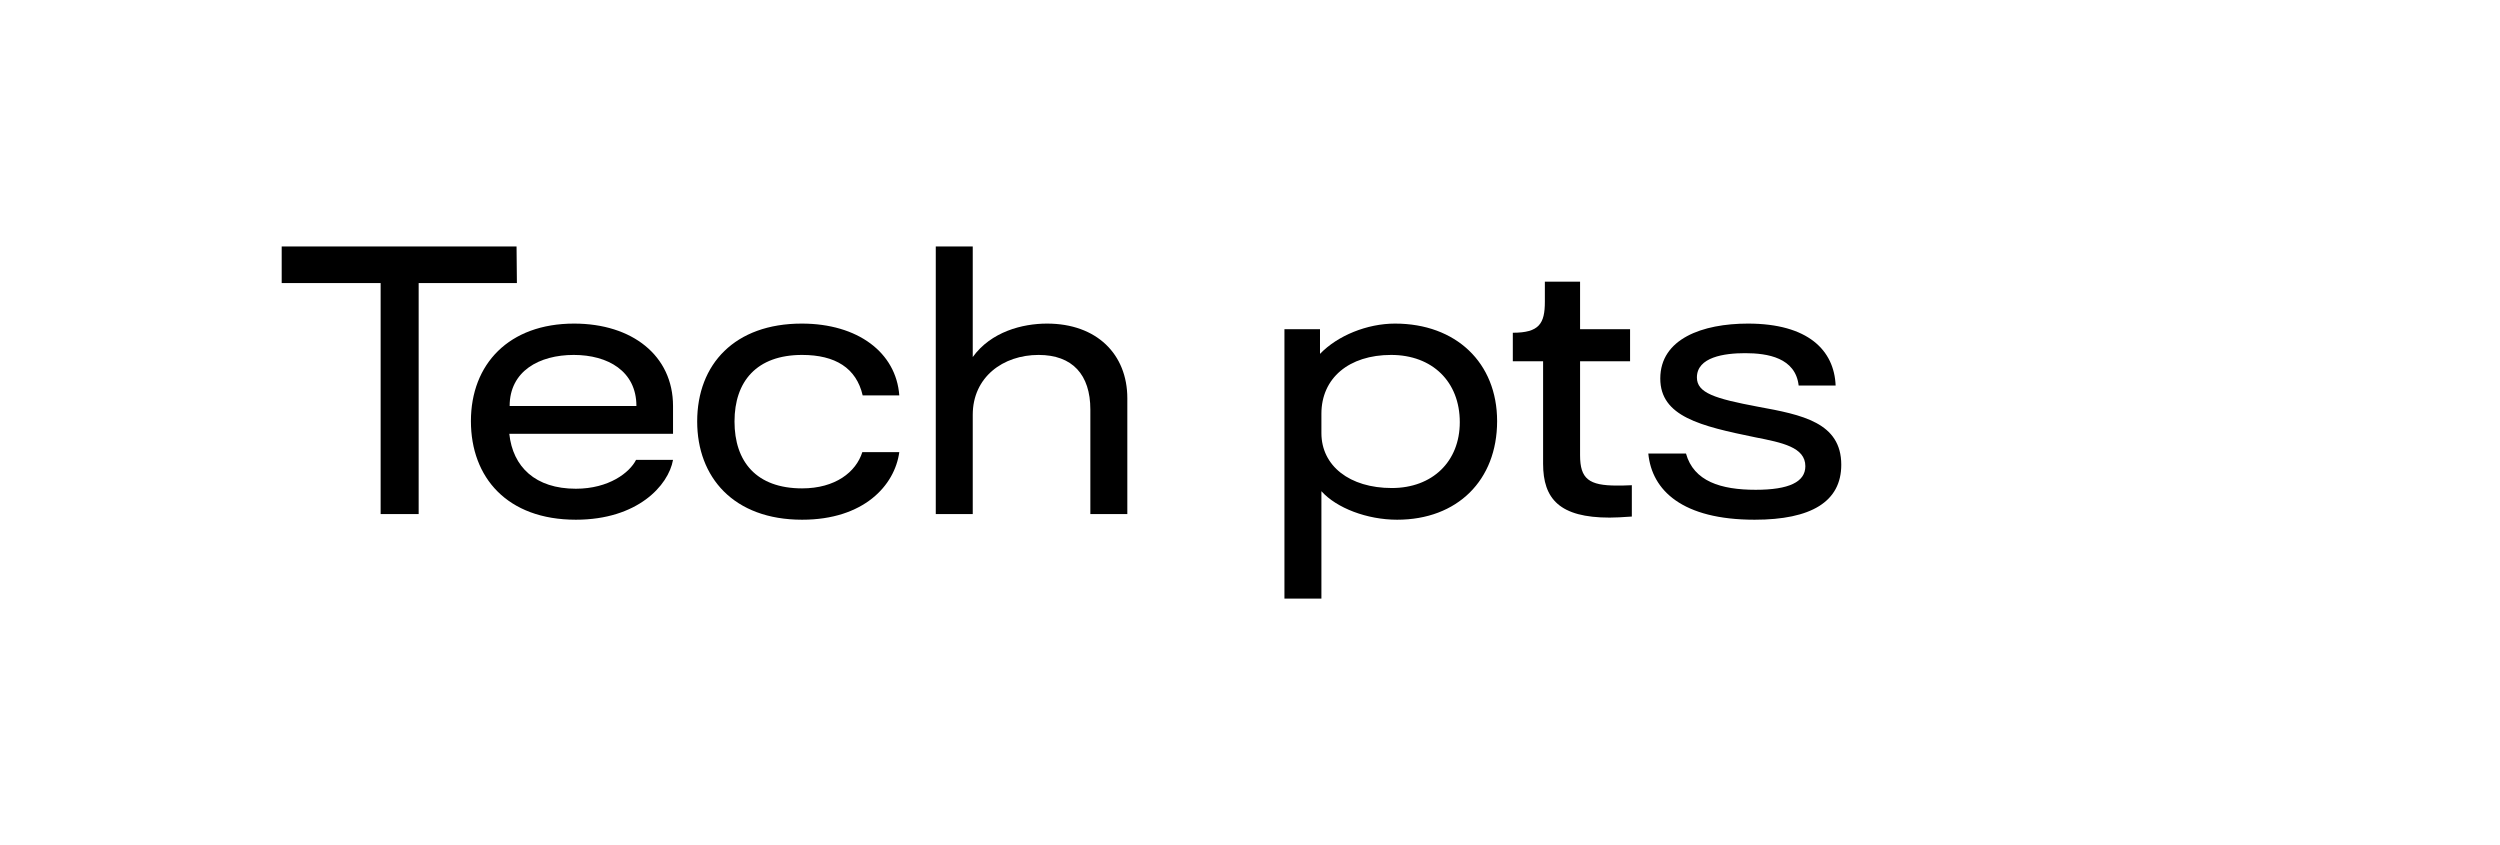 <?xml version="1.0" encoding="utf-8"?>
<svg xmlns="http://www.w3.org/2000/svg" fill="none" height="100%" overflow="visible" preserveAspectRatio="none" style="display: block;" viewBox="0 0 71 24" width="100%">
<g id="Frame 503">
<g id="Tech pts">
<path d="M14.67 7L14.68 8.04H11.89V14.6H10.81V8.04H8V7H14.67Z" fill="black"/>
<path d="M16.354 14.76C14.404 14.76 13.374 13.56 13.374 11.96C13.374 10.34 14.454 9.19 16.304 9.19C17.954 9.19 19.114 10.1 19.114 11.53V12.32H14.464C14.564 13.26 15.204 13.88 16.354 13.88C17.294 13.88 17.884 13.42 18.064 13.06H19.114C18.984 13.79 18.104 14.76 16.354 14.76ZM14.474 11.53H18.074C18.074 10.54 17.264 10.08 16.294 10.08C15.314 10.08 14.474 10.54 14.474 11.53Z" fill="black"/>
<path d="M22.78 14.76C20.83 14.76 19.8 13.55 19.8 11.97C19.8 10.34 20.87 9.19 22.77 9.19C24.36 9.19 25.45 10.01 25.54 11.23H24.5C24.32 10.45 23.72 10.08 22.78 10.08C21.49 10.08 20.86 10.83 20.86 11.97C20.86 13.11 21.48 13.87 22.78 13.87C23.72 13.87 24.31 13.41 24.49 12.84H25.54C25.41 13.79 24.53 14.76 22.78 14.76Z" fill="black"/>
<path d="M27.626 14.6H26.576V7H27.626V10.14C28.146 9.42 29.036 9.19 29.736 9.19C31.146 9.19 32.016 10.06 32.016 11.31V14.6H30.966V11.63C30.966 10.64 30.456 10.08 29.496 10.08C28.486 10.08 27.626 10.71 27.626 11.78V14.6Z" fill="black"/>
<path d="M39.618 9.19C41.348 9.19 42.518 10.3 42.518 11.96C42.518 13.64 41.388 14.76 39.678 14.76C38.828 14.76 37.958 14.43 37.528 13.95V17H36.478V9.35H37.488V10.05C37.988 9.53 38.828 9.19 39.618 9.19ZM39.528 13.86C40.678 13.86 41.458 13.11 41.458 11.99C41.458 10.84 40.678 10.08 39.508 10.08C38.308 10.08 37.528 10.74 37.528 11.75V12.3C37.528 13.23 38.328 13.86 39.528 13.86Z" fill="black"/>
<path d="M45.714 14.7C44.294 14.7 43.824 14.17 43.824 13.17V10.26H42.964V9.45C43.714 9.45 43.874 9.19 43.874 8.57V8H44.874V9.35H46.294V10.26H44.874V12.93C44.874 13.6 45.124 13.79 45.924 13.79C46.034 13.79 46.144 13.79 46.344 13.78V14.67C46.074 14.69 45.854 14.7 45.714 14.7Z" fill="black"/>
<path d="M49.832 14.76C47.782 14.76 46.912 13.93 46.812 12.88H47.882C48.102 13.67 48.872 13.91 49.862 13.91C50.802 13.91 51.272 13.69 51.272 13.24C51.272 12.7 50.612 12.57 49.852 12.42C48.292 12.1 47.152 11.83 47.152 10.75C47.152 9.62 48.352 9.19 49.642 9.19C51.352 9.19 52.092 9.95 52.132 10.95H51.082C50.992 10.16 50.202 10.03 49.562 10.03C48.972 10.03 48.192 10.14 48.192 10.72C48.192 11.16 48.702 11.32 49.922 11.55C51.182 11.78 52.292 12 52.292 13.2C52.292 14.25 51.432 14.76 49.832 14.76Z" fill="black"/>
</g>
</g>
</svg>